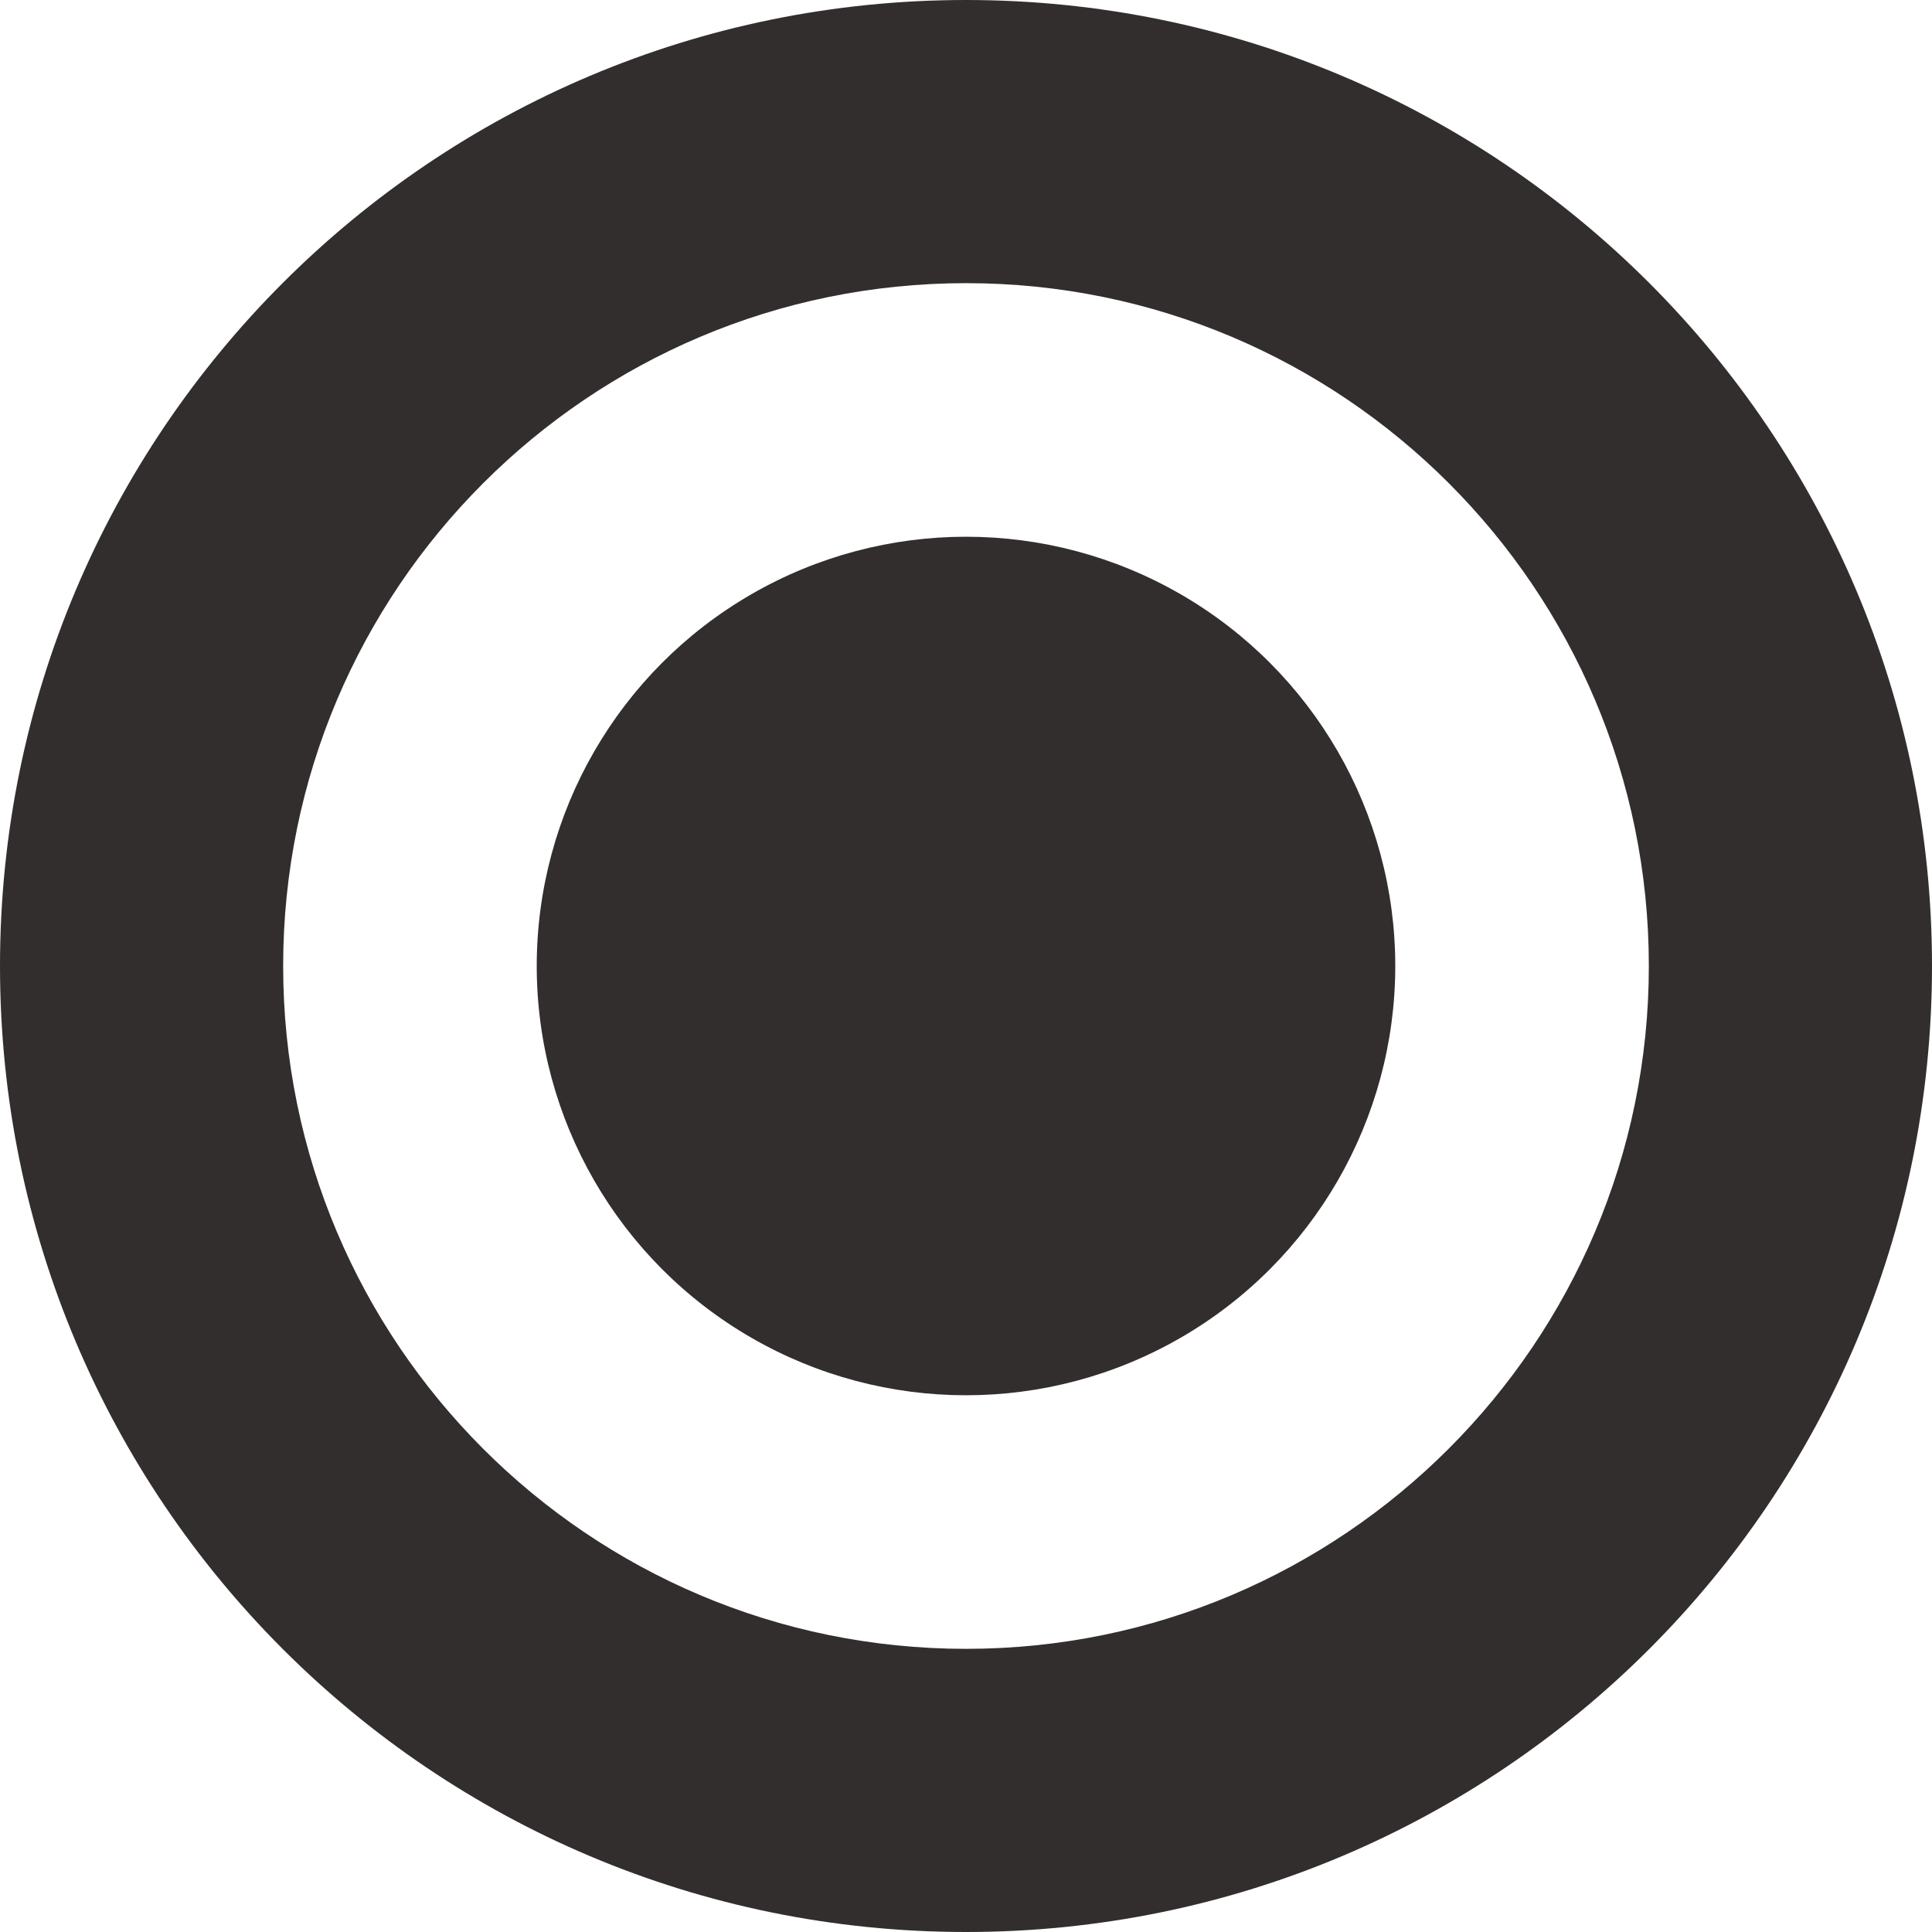 <?xml version="1.0" encoding="UTF-8"?>
<svg id="Layer_2" data-name="Layer 2" xmlns="http://www.w3.org/2000/svg" viewBox="0 0 32 32">
  <defs>
    <style>
      .cls-1, .cls-2 {
        fill: #332e2e;
      }

      .cls-2 {
        fill-rule: evenodd;
      }
    </style>
  </defs>
  <g id="Layer_1-2" data-name="Layer 1">
    <g>
      <path class="cls-2" d="m16,0C7.16,0,0,7.16,0,16s7.16,16,16,16,16-7.16,16-16S24.84,0,16,0Zm0,27.31c-6.25,0-11.31-5.07-11.31-11.31S9.75,4.69,16,4.69s11.31,5.07,11.31,11.31-5.07,11.31-11.31,11.31Z"/>
      <circle class="cls-1" cx="16" cy="16" r="7.11"/>
    </g>
  </g>
</svg>